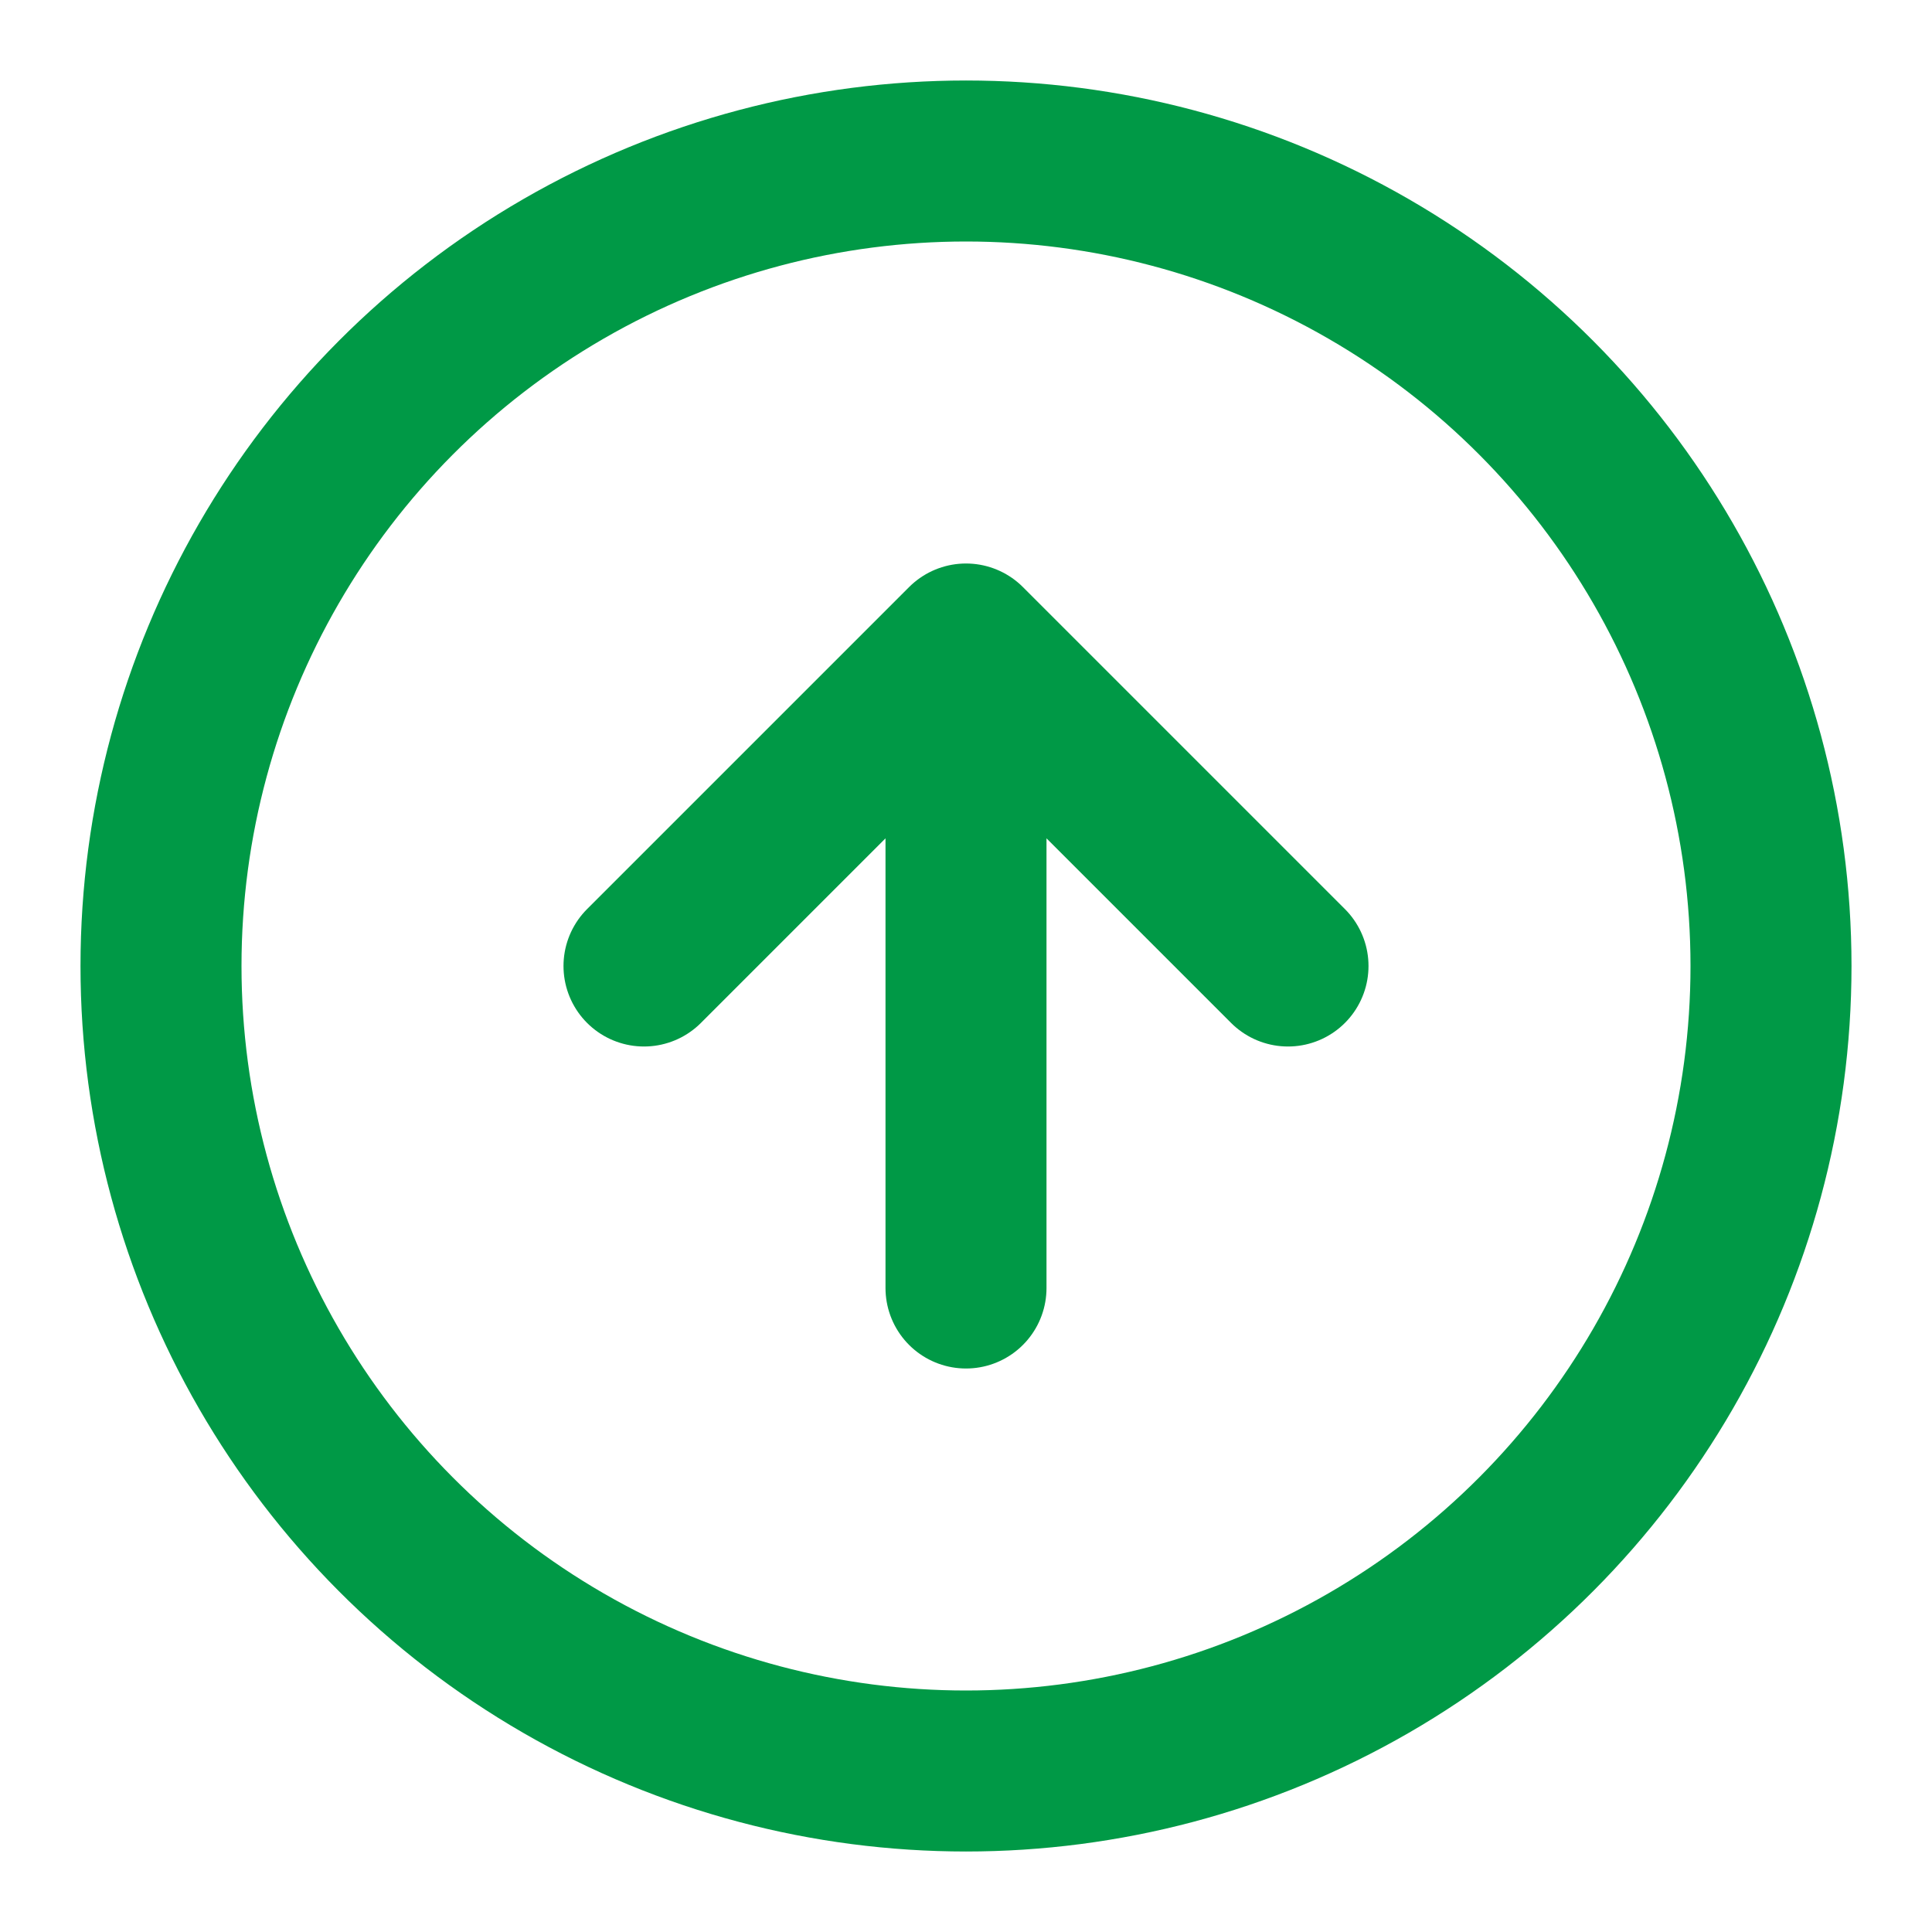 <svg xmlns="http://www.w3.org/2000/svg" width="24" height="24" fill="none" stroke="#009946" stroke-width="2" stroke-linecap="round" stroke-linejoin="round" class="feather feather-arrow-up-circle"><circle cx="12" cy="12" r="10"/><path d="m16 12-4-4-4 4M12 16V8"/></svg>